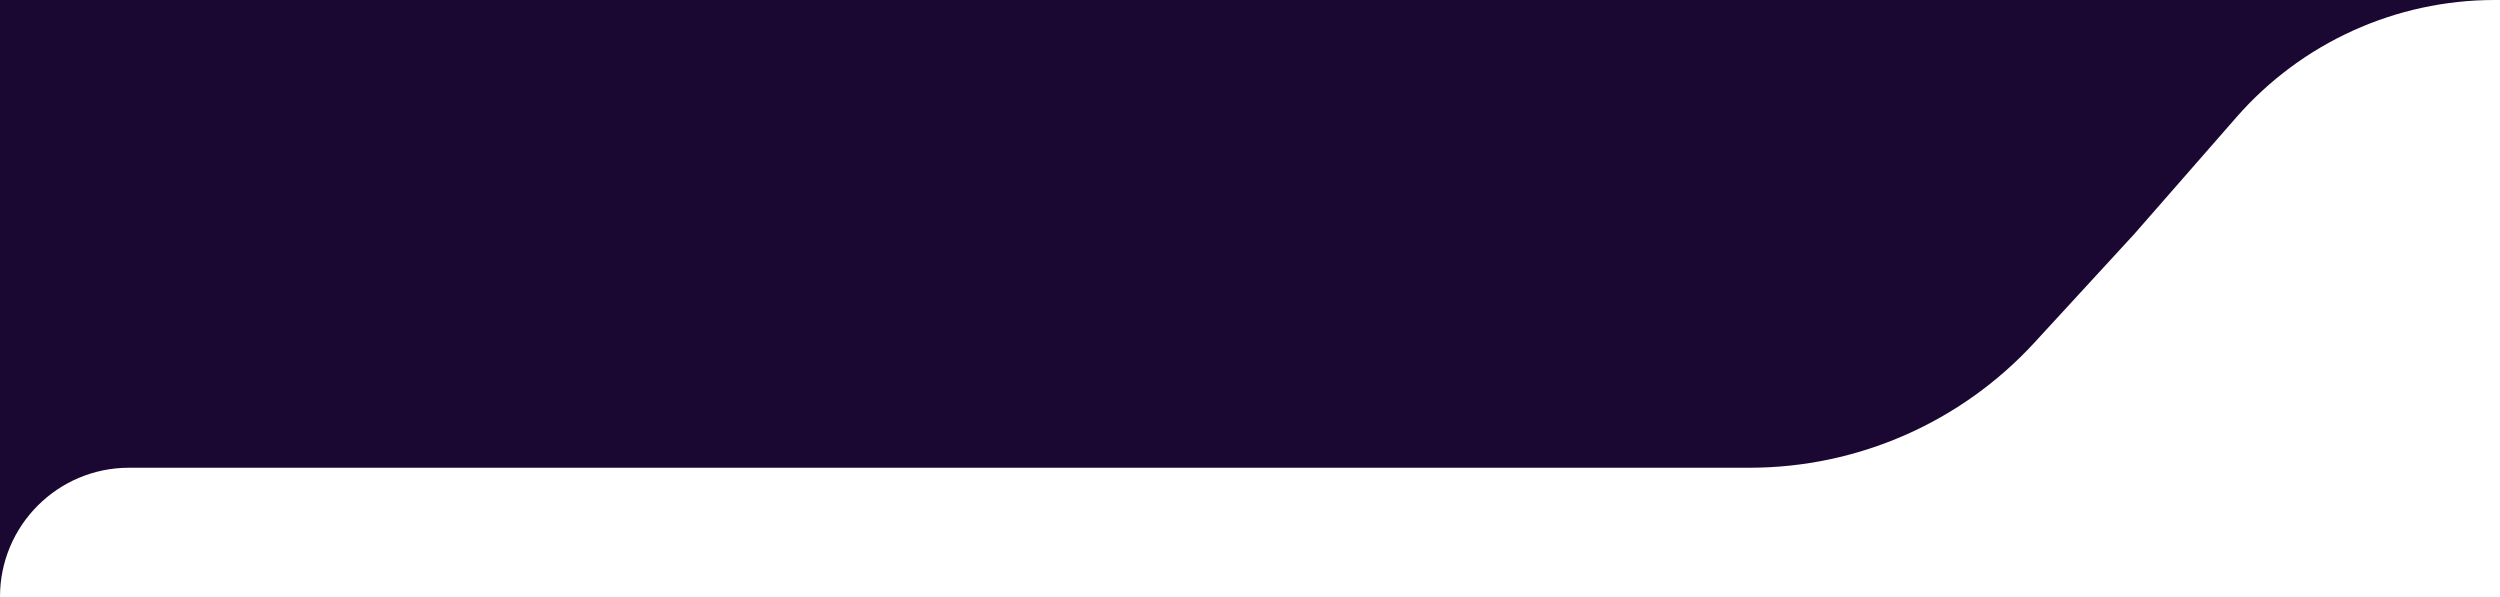 <?xml version="1.0" encoding="UTF-8"?> <svg xmlns="http://www.w3.org/2000/svg" width="310" height="74" viewBox="0 0 310 74" fill="none"><path d="M0 0H309.334C297.07 0 285.403 5.295 277.328 14.525L264.667 29L252.263 42.49C243.173 52.375 230.358 58 216.93 58H16C7.164 58 2.59964e-07 65.164 0 74V0Z" fill="#1A0833"></path></svg> 